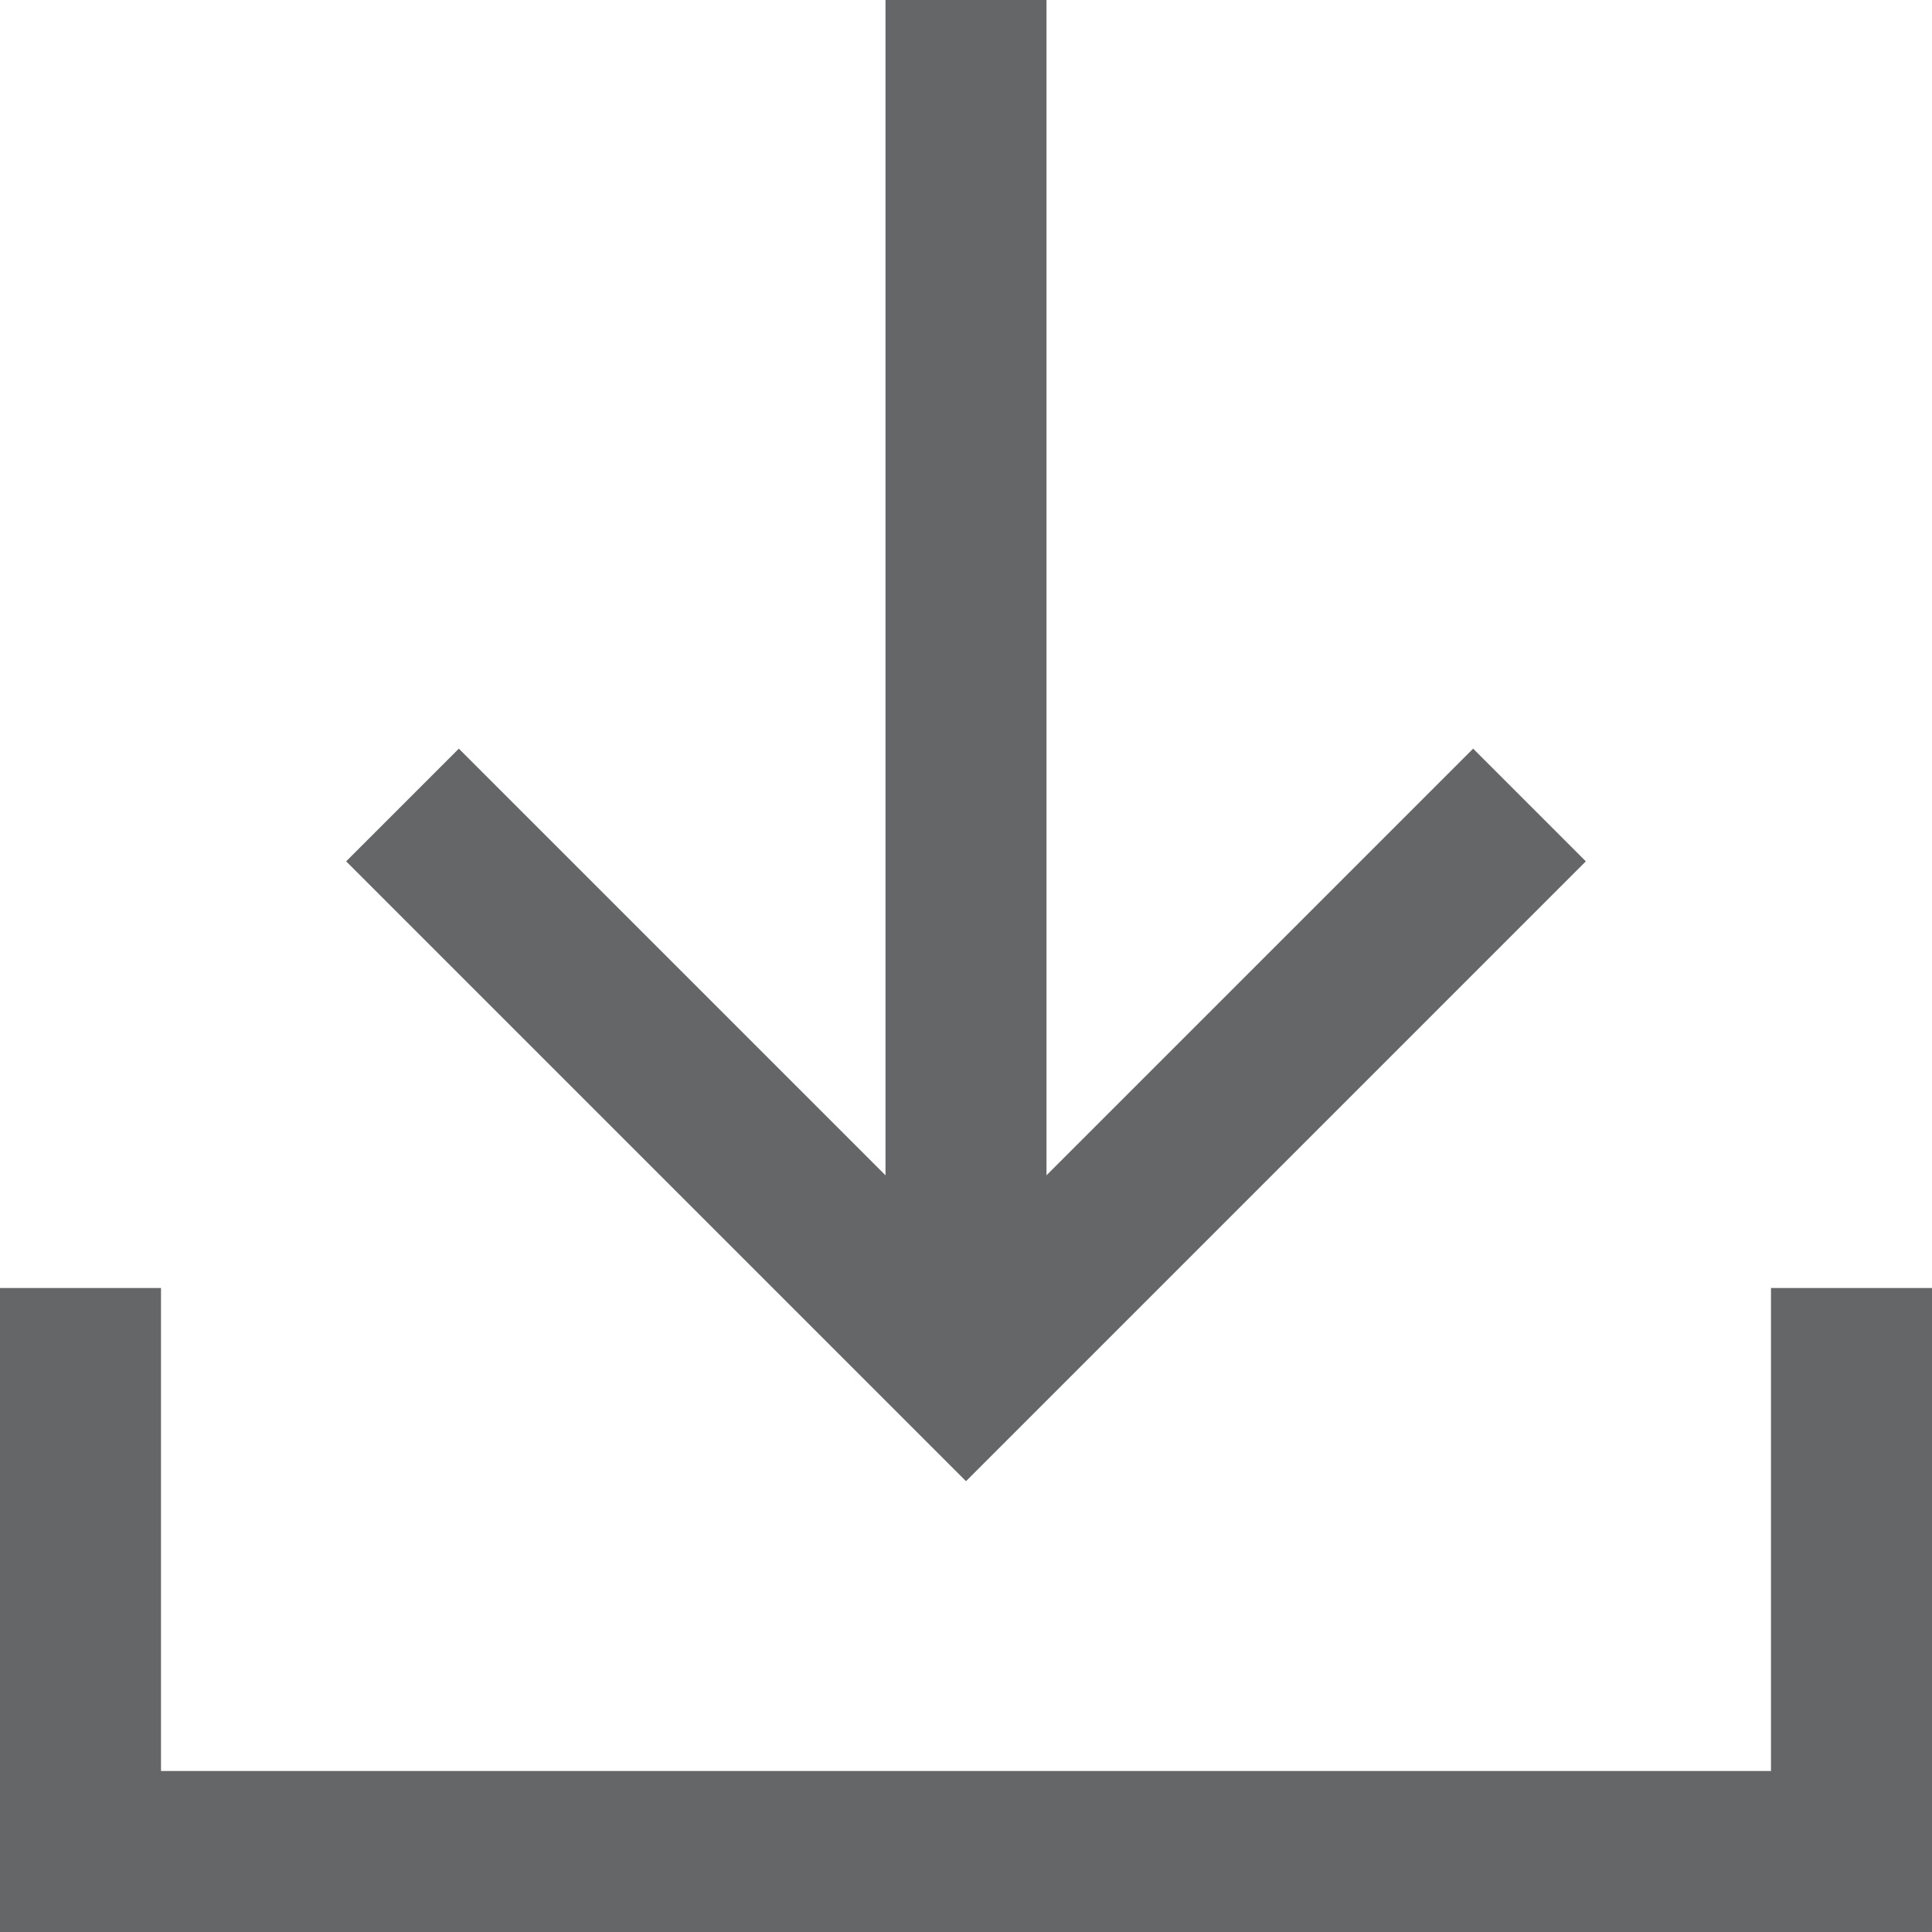 <?xml version="1.0" encoding="utf-8"?>
<!-- Generator: Adobe Illustrator 23.0.3, SVG Export Plug-In . SVG Version: 6.00 Build 0)  -->
<svg version="1.1" id="XMLID_288_" xmlns="http://www.w3.org/2000/svg" xmlns:xlink="http://www.w3.org/1999/xlink" x="0px" y="0px"
	 viewBox="0 0 24 24" style="enable-background:new 0 0 24 24;" xml:space="preserve">
<g id="download">
	<g>
		<path fill="#656668" d="M24,24H0v-8h2v6h20v-6h2V24z M12,18.4l-7.7-7.7l1.4-1.4l5.3,5.3V0h2v14.6l5.3-5.3l1.4,1.4L12,18.4z"/>
	</g>
</g>
</svg>

